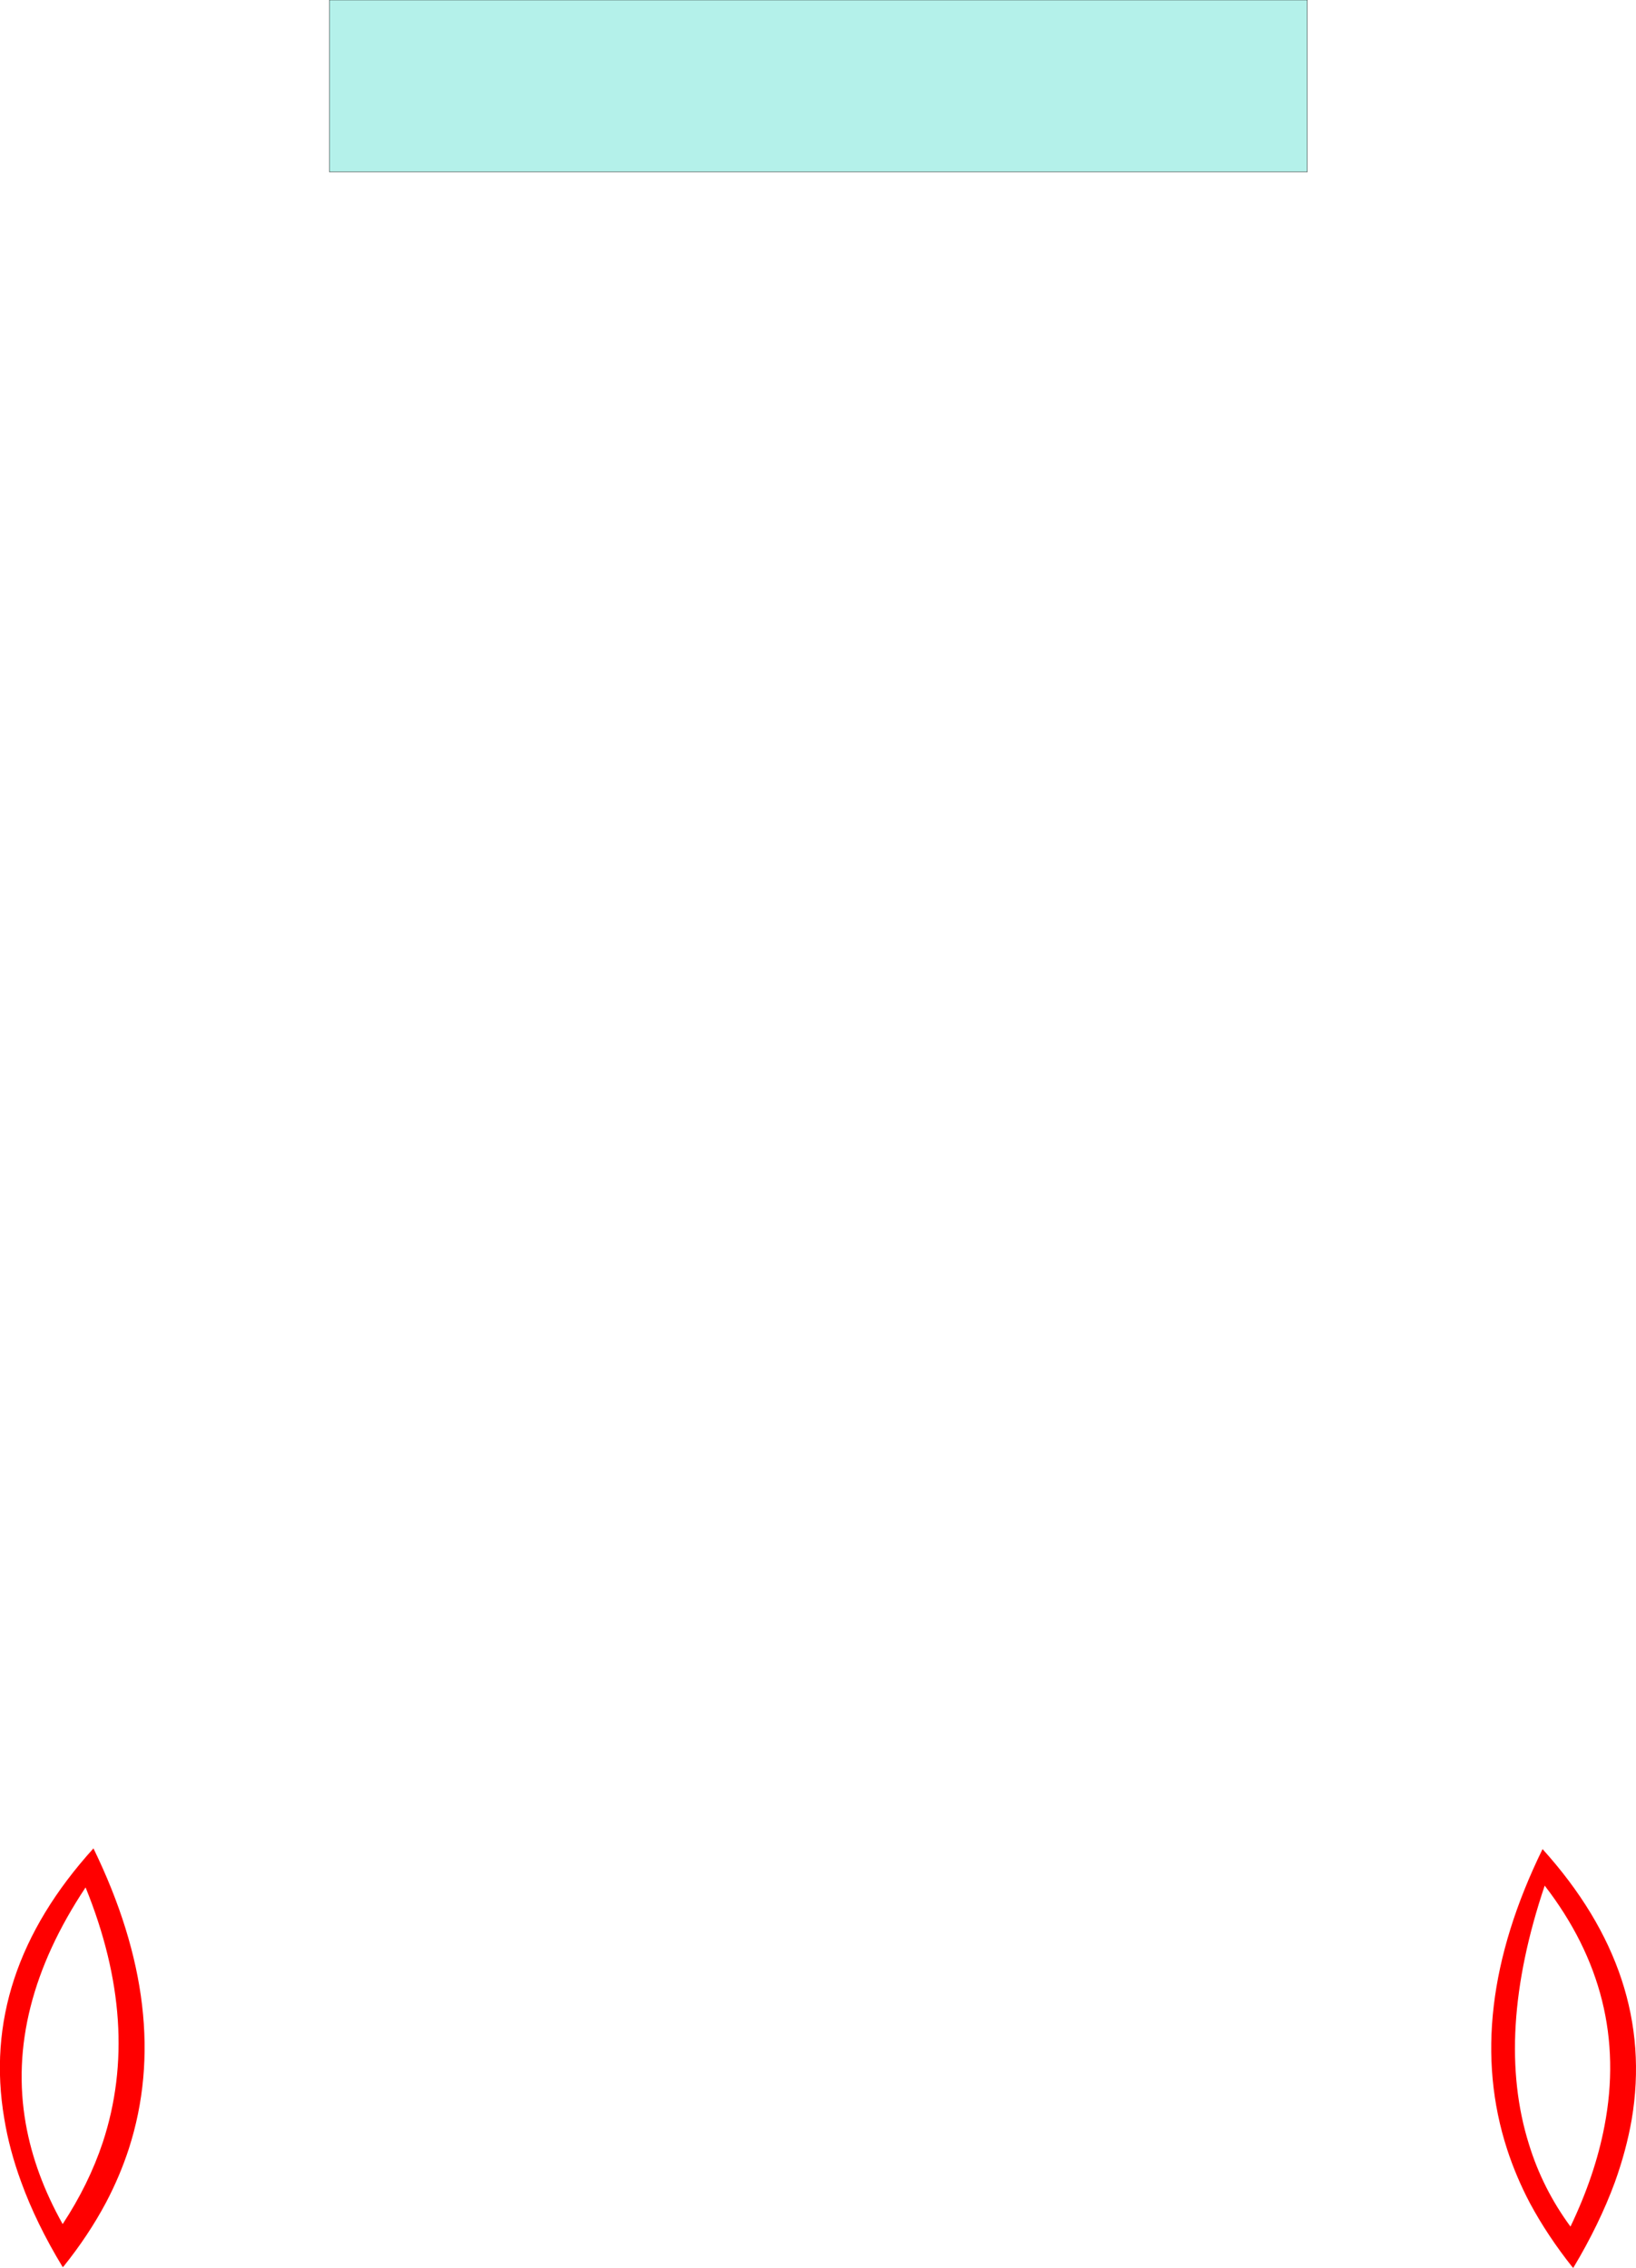 <?xml version="1.0" encoding="UTF-8" standalone="no"?>
<svg xmlns:xlink="http://www.w3.org/1999/xlink" height="316.6px" width="228.45px" xmlns="http://www.w3.org/2000/svg">
  <g transform="matrix(1.0, 0.0, 0.0, 1.0, 114.2, 158.3)">
    <path d="M105.5 158.3 L105.4 158.25 105.5 158.3 M-105.35 158.15 L-105.45 158.25 -105.45 158.2 -105.35 158.15" fill="#c1caf9" fill-rule="evenodd" stroke="none"/>
    <path d="M105.4 158.25 Q101.9 153.85 99.45 149.3 97.5 145.6 96.25 141.75 90.05 122.65 101.2 99.85 117.05 117.4 113.65 137.6 112.9 141.9 111.3 146.35 109.15 152.2 105.5 158.3 L105.4 158.25 M101.5 104.95 Q94.5 125.75 99.3 141.05 101.2 147.25 105.1 152.55 108.55 145.35 109.85 138.5 113.35 120.3 101.5 104.95 M-105.45 158.2 Q-109.15 152.1 -111.25 146.3 -112.9 141.8 -113.6 137.5 -117.05 117.3 -101.15 99.75 -90.05 122.55 -96.2 141.65 -97.45 145.5 -99.4 149.2 -101.85 153.8 -105.35 158.15 L-105.45 158.2 M-102.25 105.2 Q-113.45 122.05 -110.6 138.2 -109.35 145.25 -105.45 152.2 -101.8 146.65 -99.85 140.8 -94.45 124.4 -102.25 105.2" fill="#ff0000" fill-rule="evenodd" stroke="none"/>
    <path d="M68.35 -134.3 L-68.2 -134.3 -68.2 -158.3 68.35 -158.3 68.35 -134.3" fill="#b4f1ea" fill-rule="evenodd" stroke="none"/>
    <path d="M68.35 -134.3 L-68.2 -134.3 -68.2 -158.3 68.35 -158.3 68.35 -134.3 Z" fill="none" stroke="#000000" stroke-linecap="round" stroke-linejoin="round" stroke-width="0.05"/>
  </g>
</svg>
